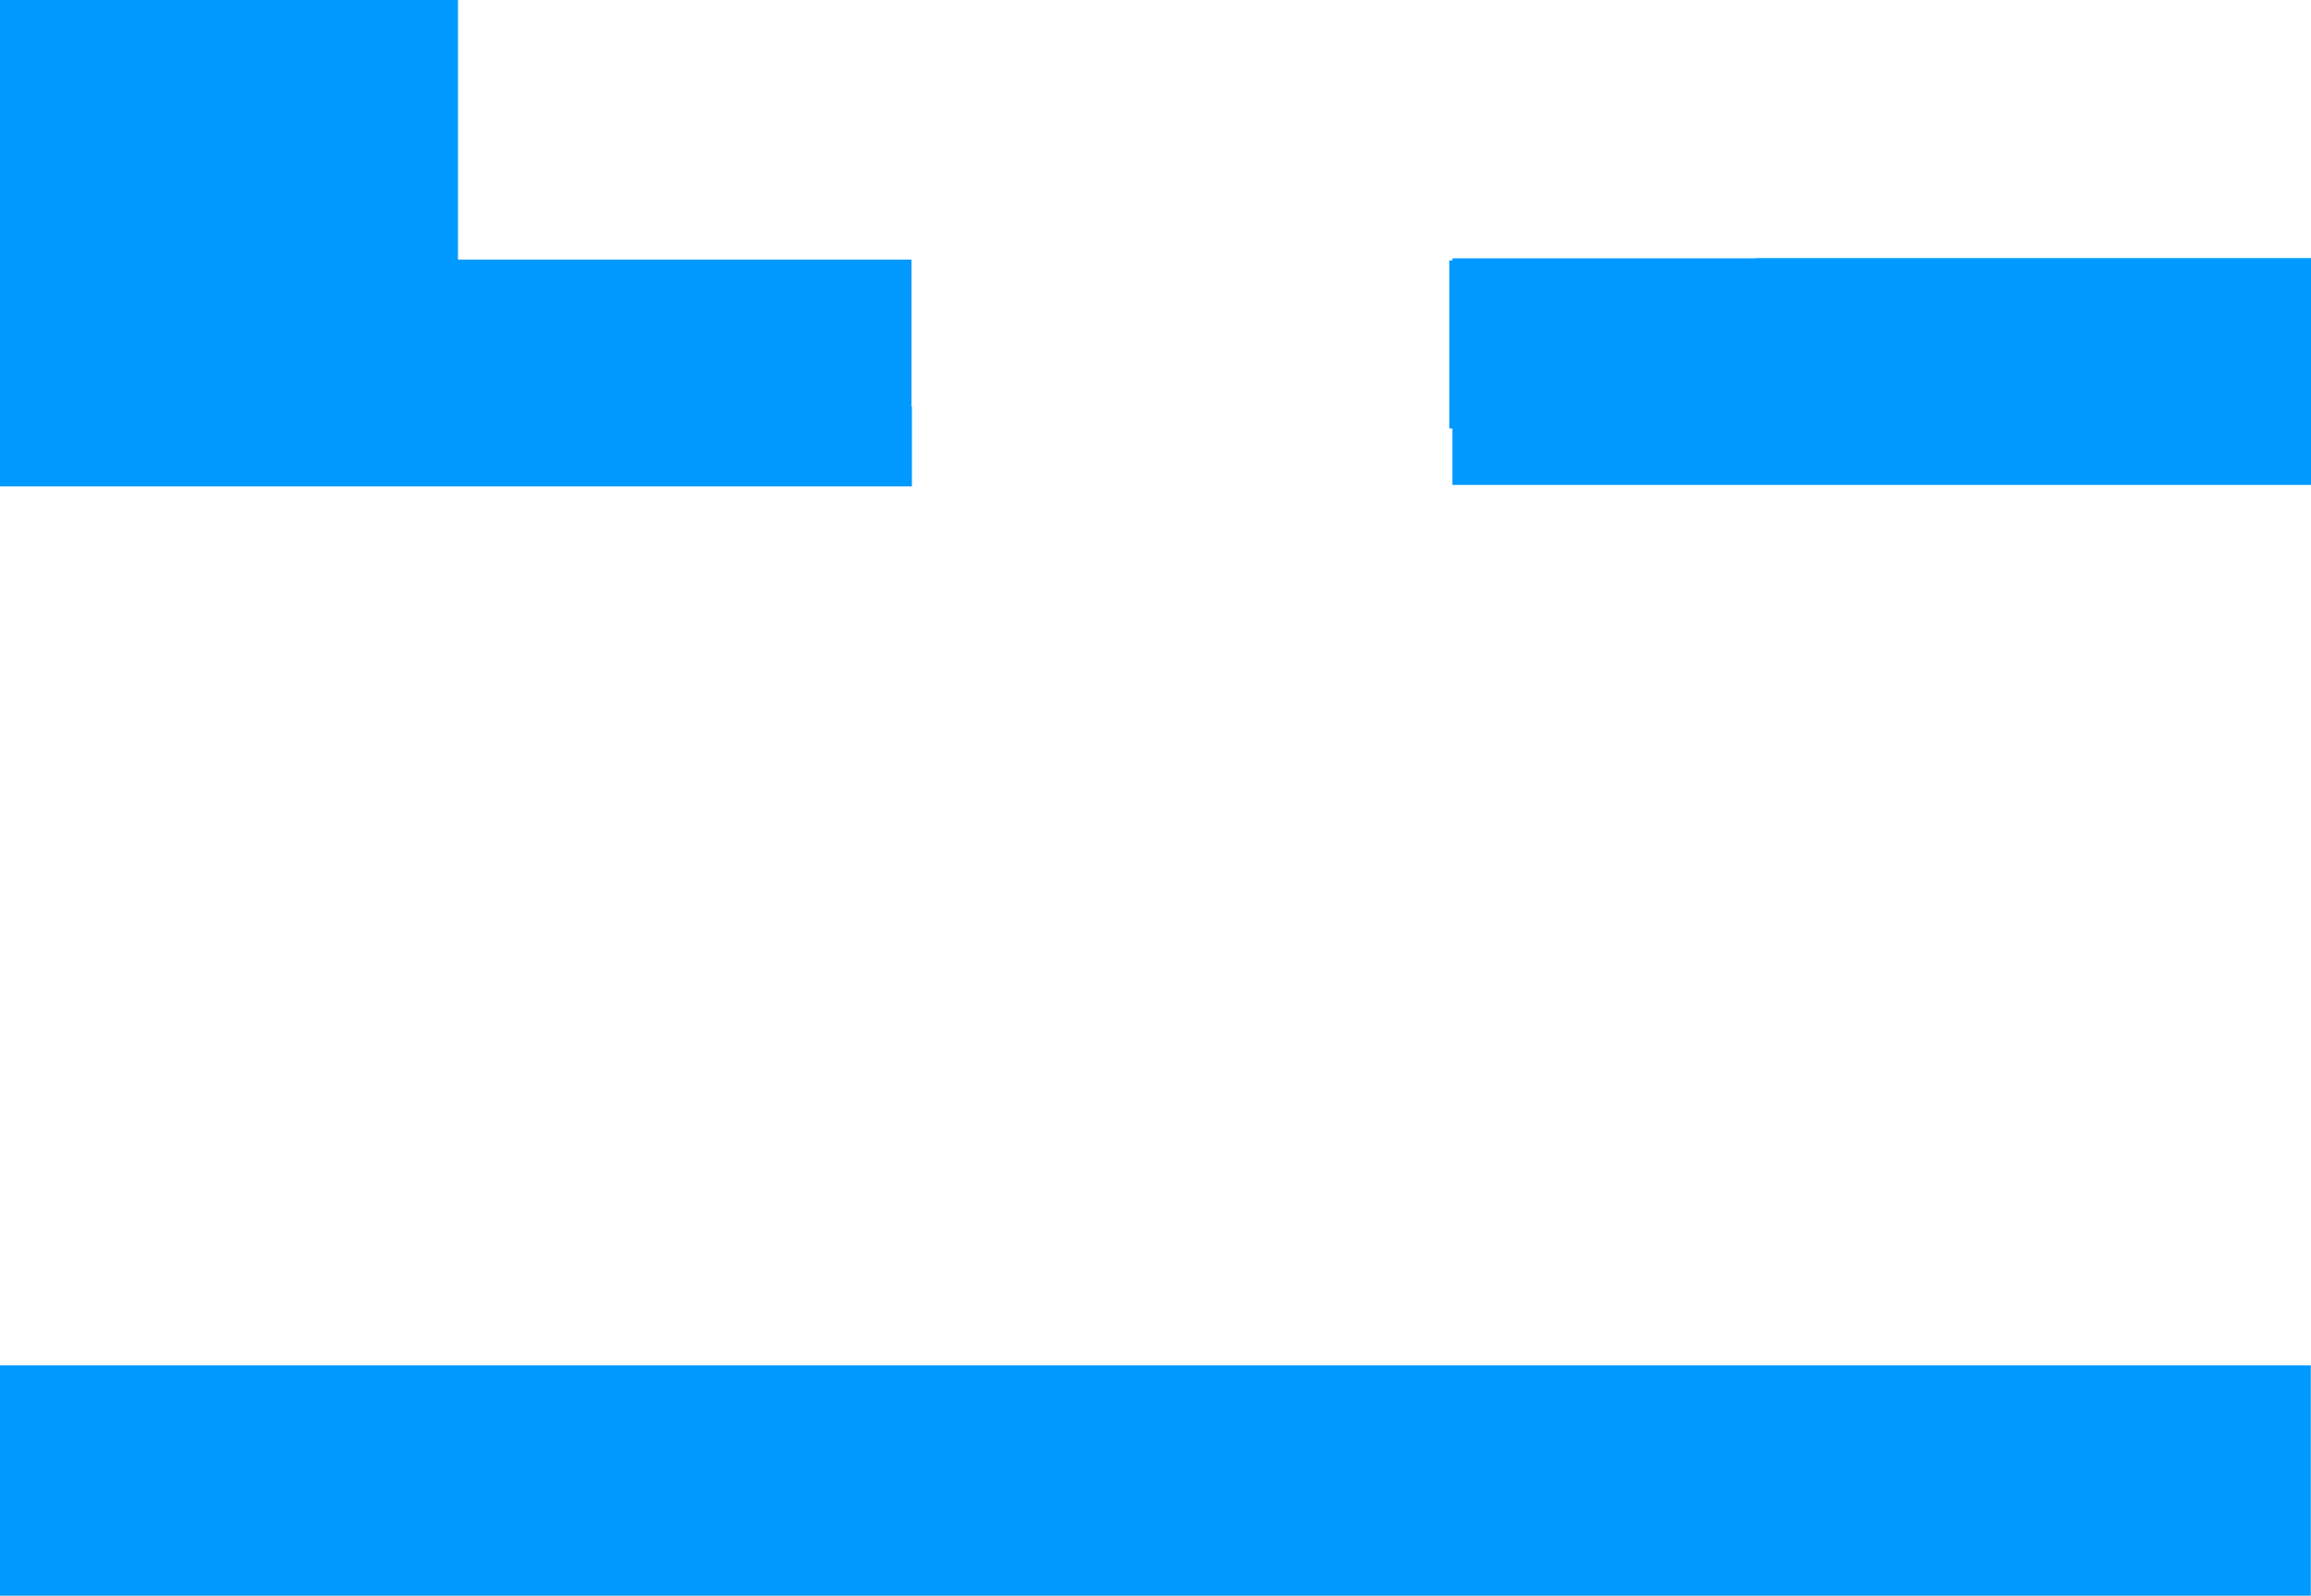 <?xml version="1.0" encoding="UTF-8" standalone="no"?>
<svg xmlns:xlink="http://www.w3.org/1999/xlink" height="379.9px" width="550.05px" xmlns="http://www.w3.org/2000/svg">
  <g transform="matrix(1.0, 0.0, 0.0, 1.0, 0.0, 0.0)">
    <path d="M550.05 61.45 L550.05 115.45 345.7 115.45 345.7 102.0 344.95 102.0 344.95 62.0 345.7 62.0 345.7 61.5 417.85 61.5 417.85 61.45 550.05 61.45 M550.0 379.9 L0.0 379.9 0.0 325.05 550.0 325.05 550.0 379.9 M216.95 96.8 L217.05 96.8 217.05 115.8 0.0 115.8 0.0 0.0 109.0 0.0 109.0 61.8 216.95 61.8 216.95 96.8" fill="#0099ff" fill-rule="evenodd" stroke="none"/>
  </g>
</svg>
